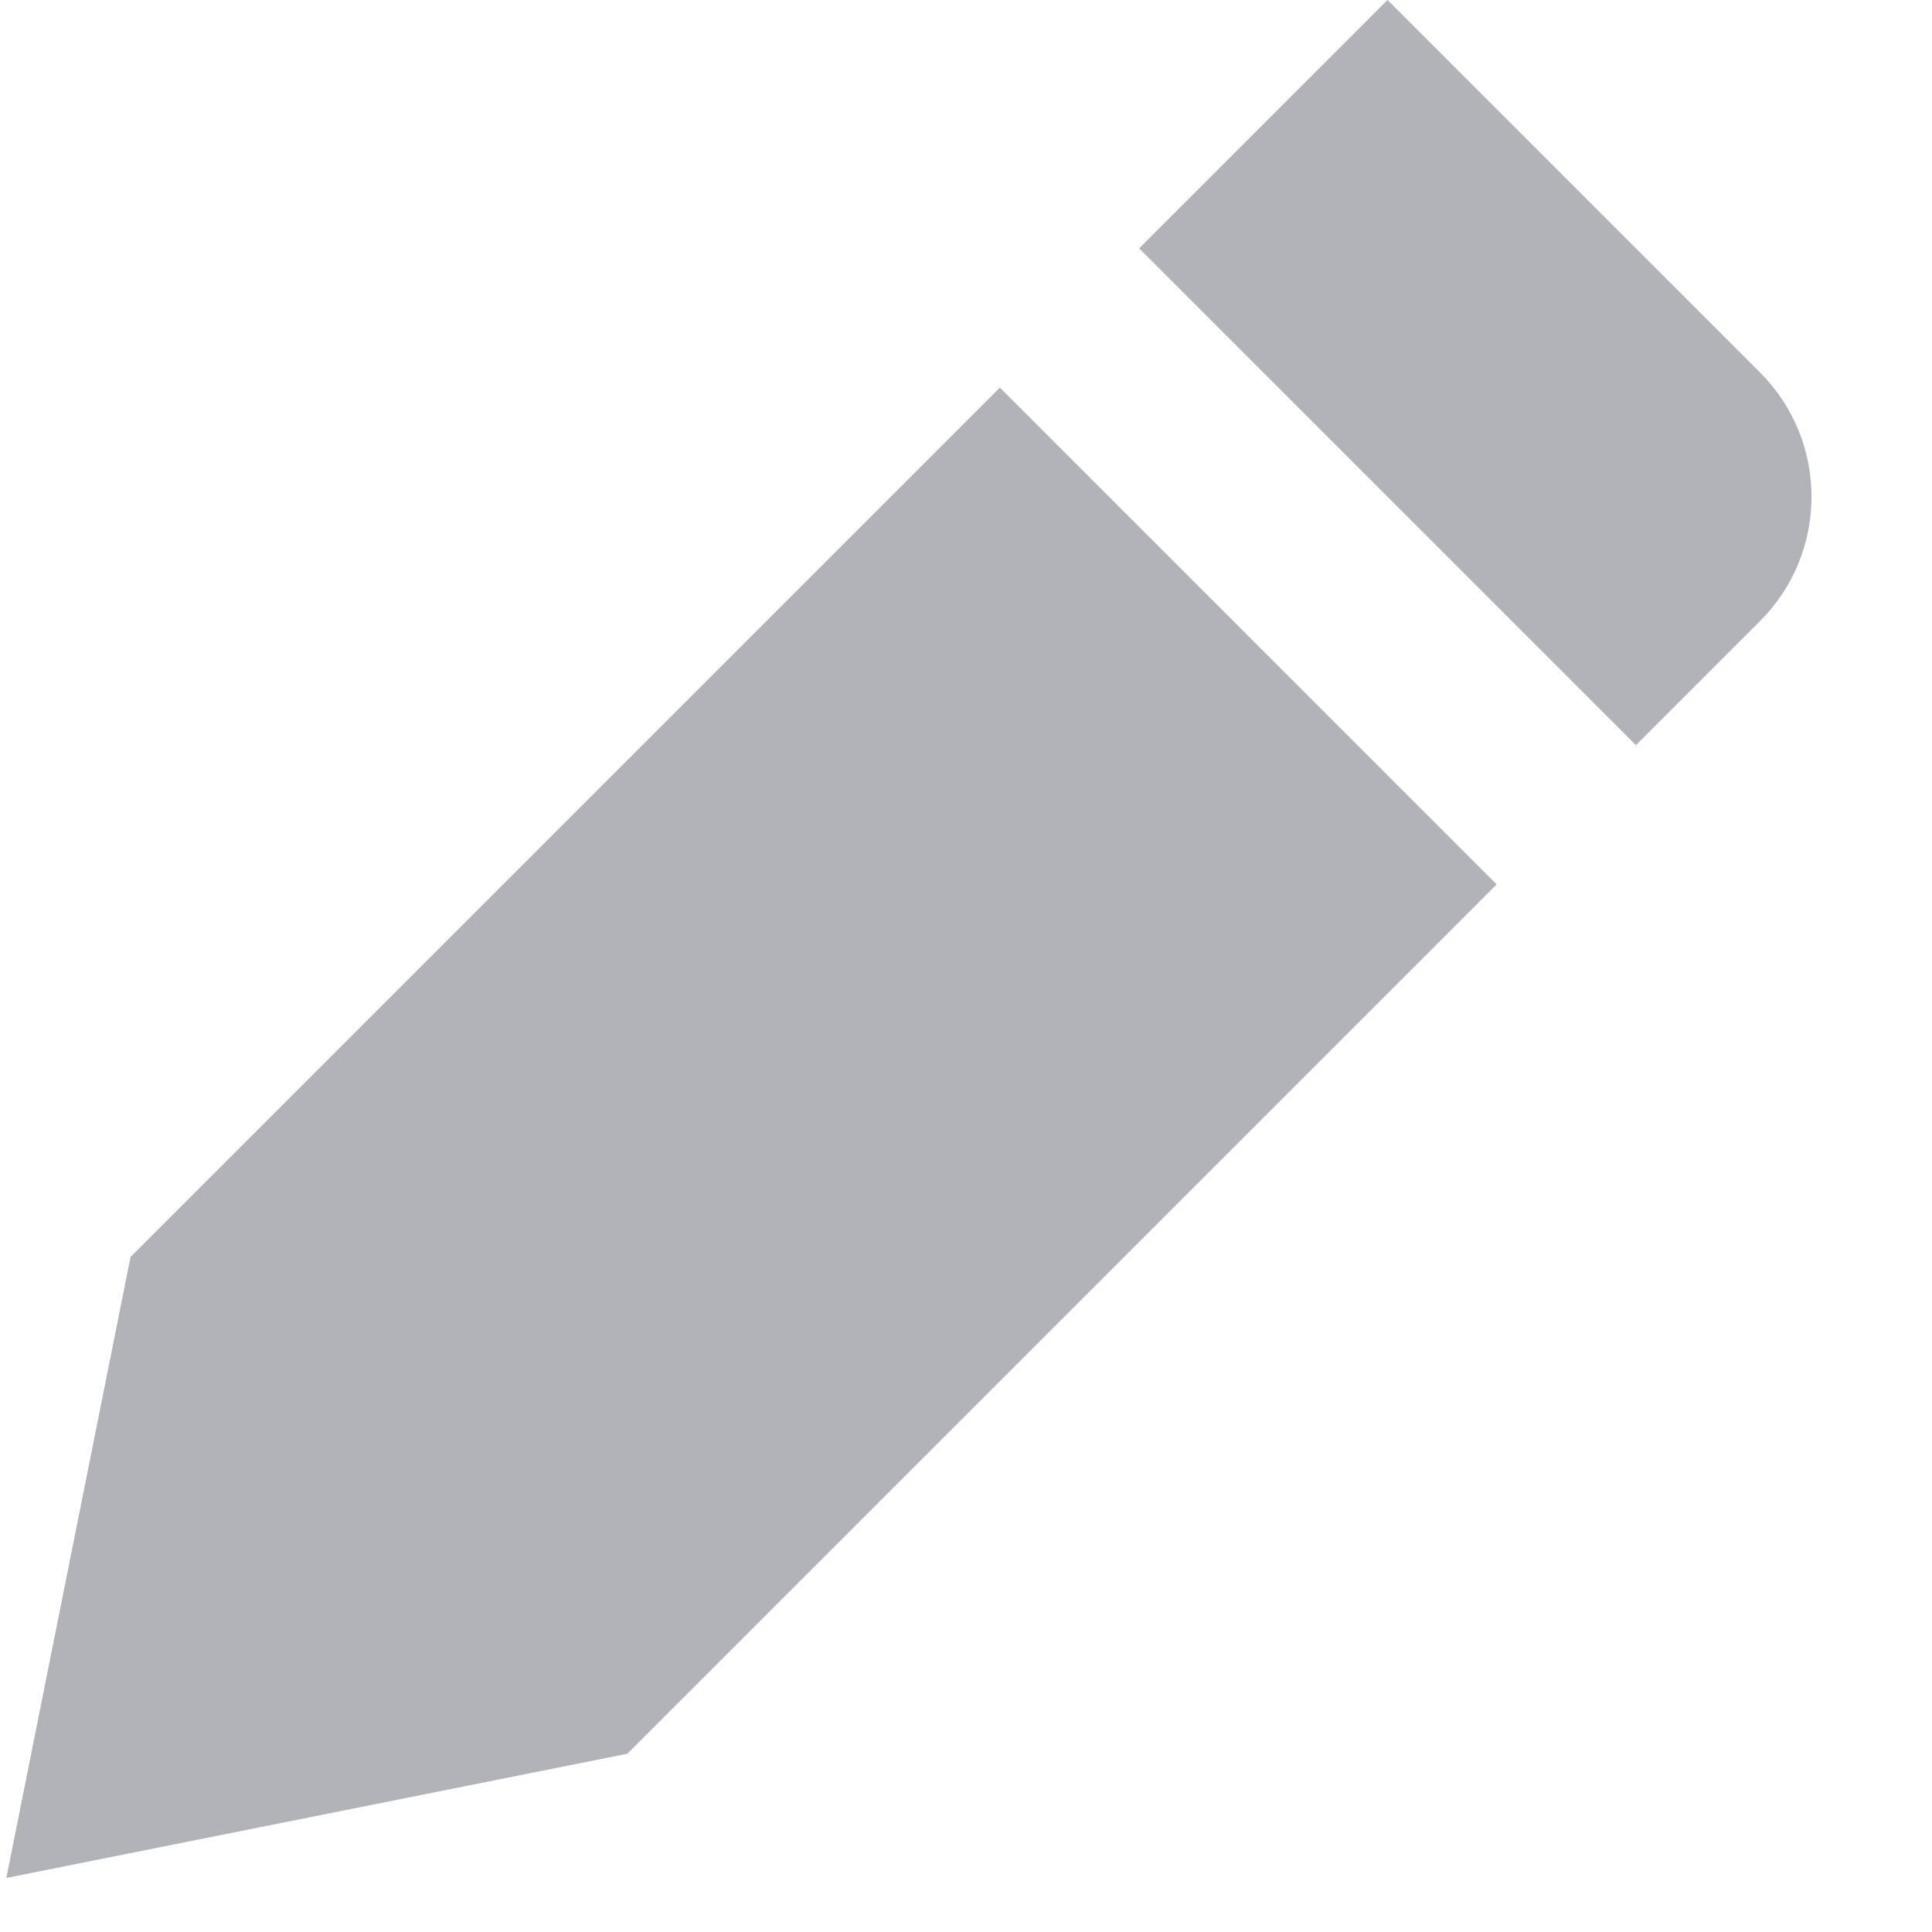 <svg xmlns="http://www.w3.org/2000/svg" width="11" height="11" viewBox="0 0 11 11">
  <g fill="#B1B3B9" fill-rule="evenodd" transform="rotate(45 3.95 9.536)">
    <path d="M4 10.121L2 13.121 0 10.121 0 3.121 4 3.121 4 10.121zM1 0L3 0C3.552-1.01453063e-16 4 .448 4 1L4 2 0 2 0 1C-6.76353751e-17.448.448 1.01453063e-16 1 0z"/>
  </g>
</svg>
